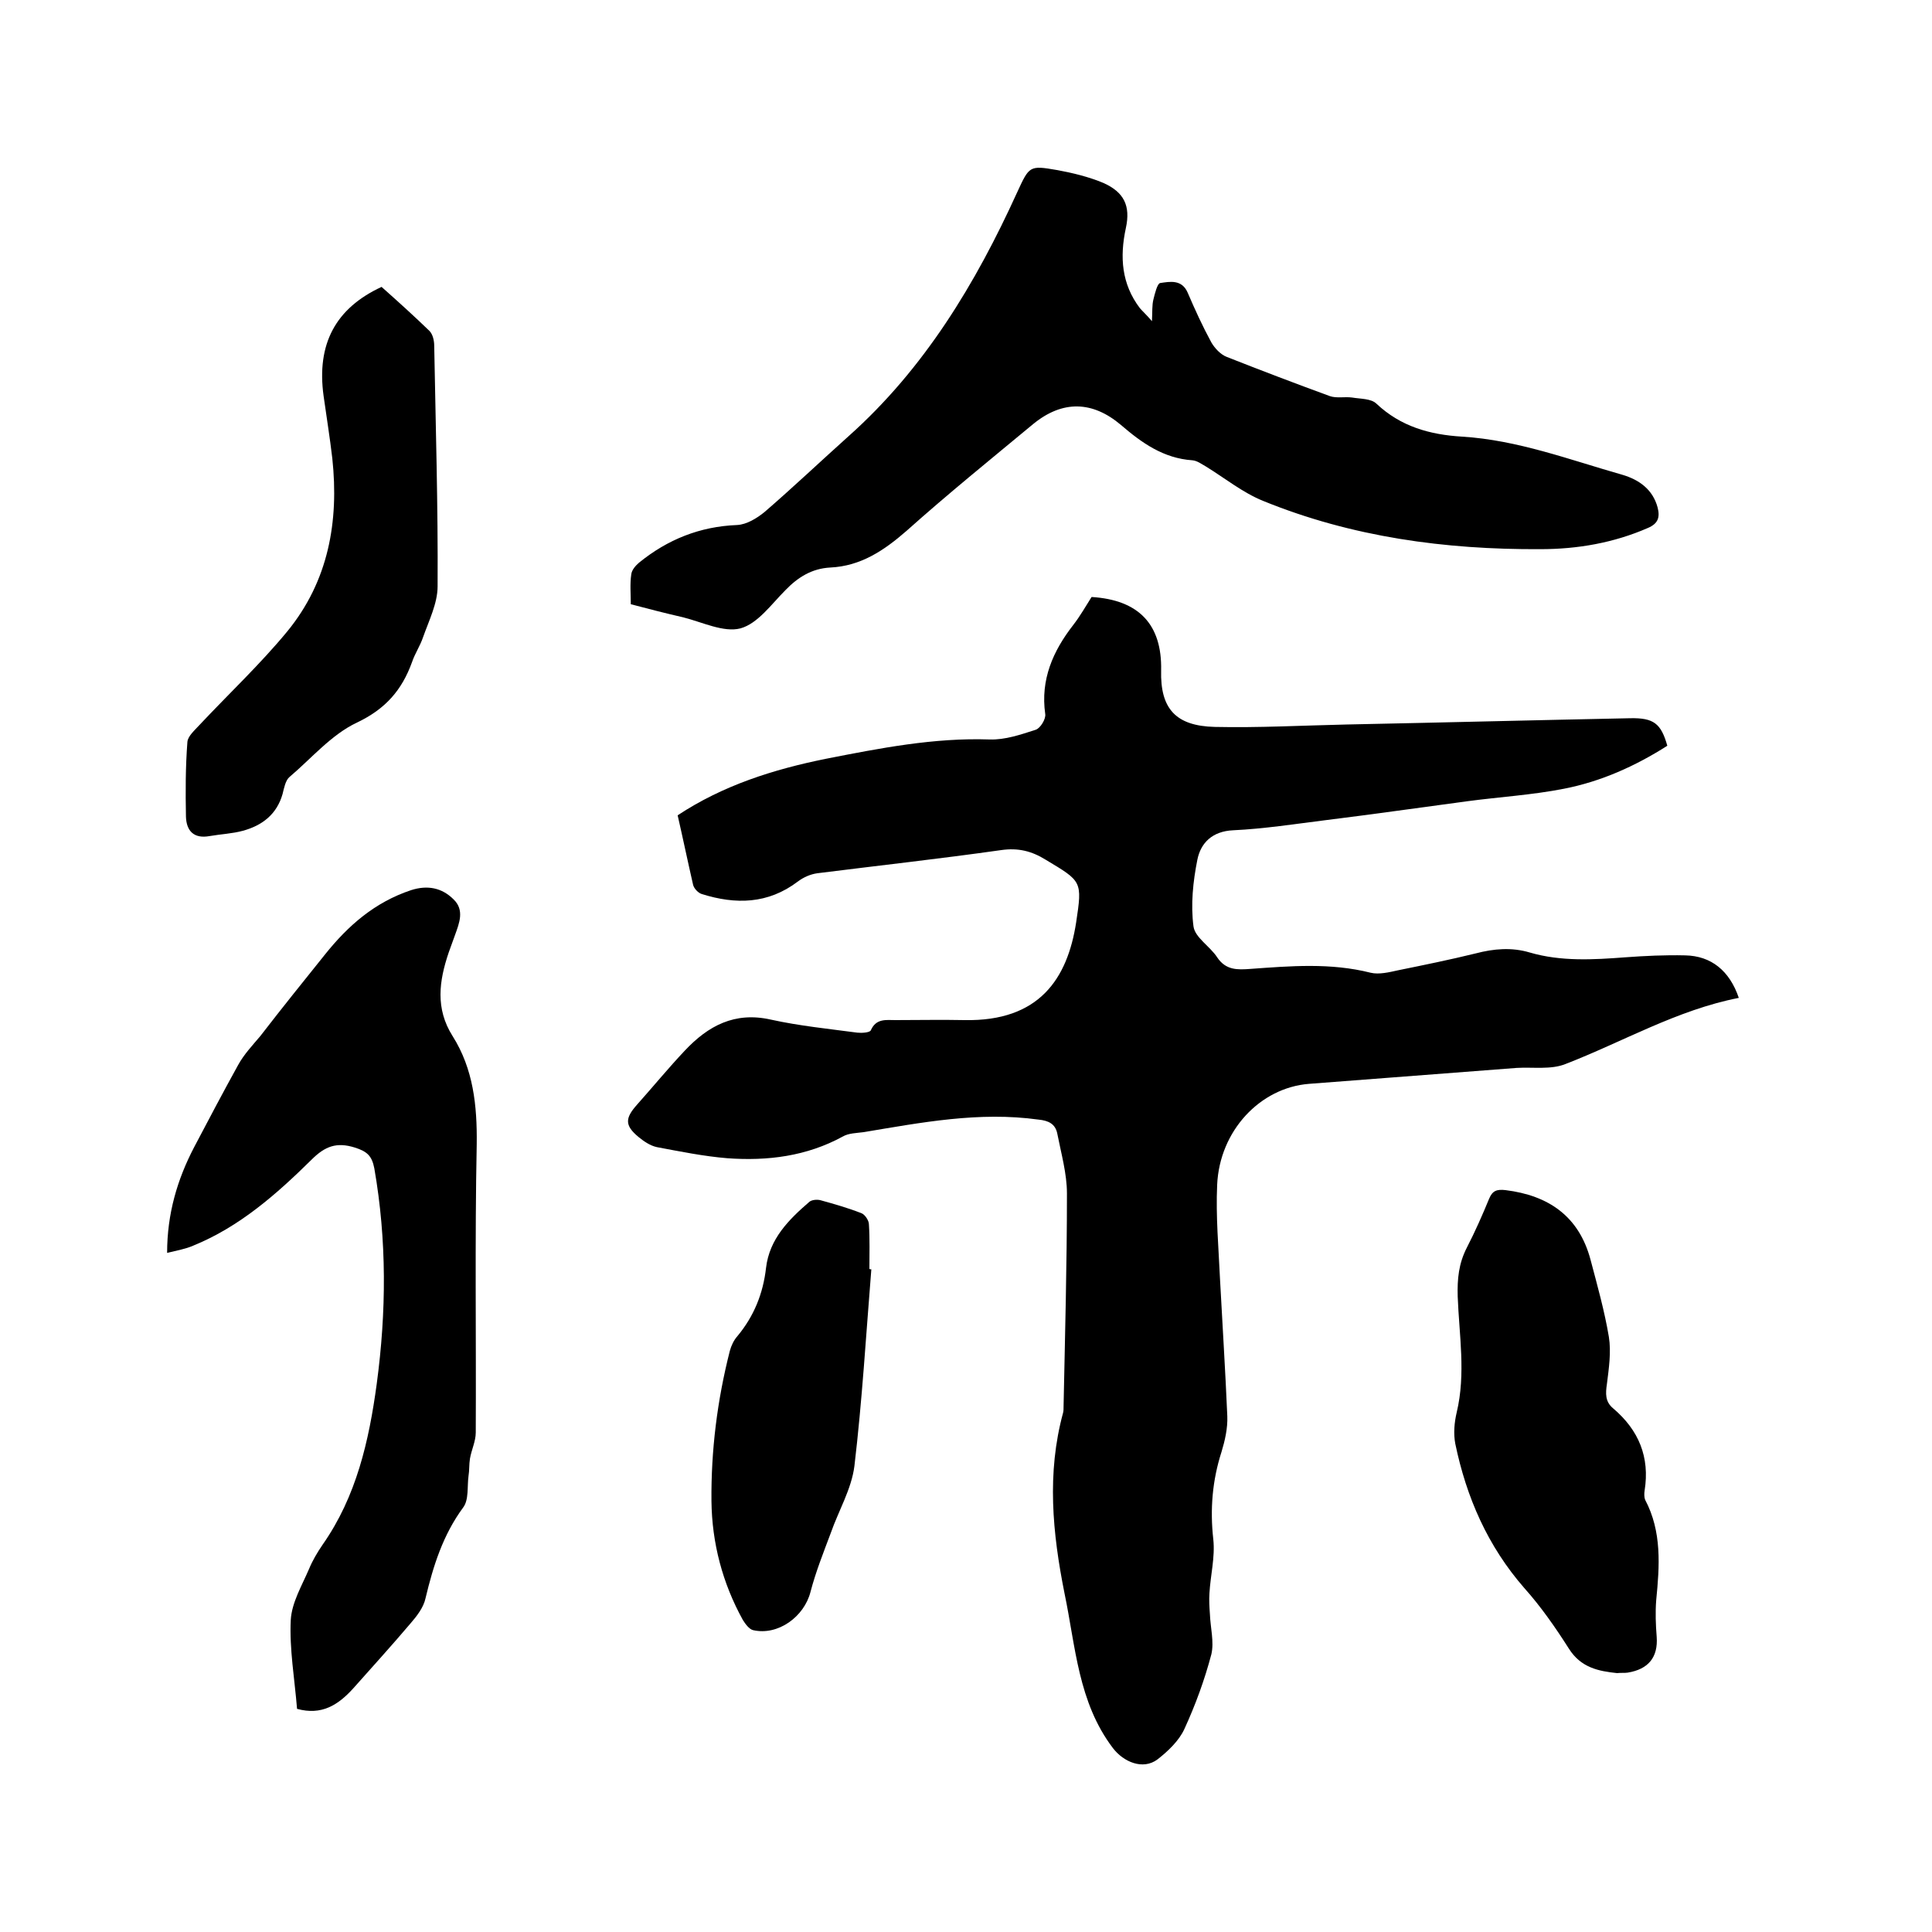 <svg enable-background="new 0 0 400 400" viewBox="0 0 400 400" xmlns="http://www.w3.org/2000/svg"><path d="m140.3 168.8c9.4-6.2 19.8-9.5 30.7-11.7 11.2-2.2 22.4-4.4 33.9-4 3.2.1 6.4-1 9.5-2 1-.3 2.2-2.3 2-3.3-1-7.1 1.6-13 5.8-18.4 1.4-1.8 2.6-3.9 3.8-5.8 9.8.6 14.6 5.7 14.4 15.2-.2 7.9 3 11.5 11.1 11.7 9.1.2 18.2-.3 27.3-.5 19.6-.4 39.1-.9 58.7-1.3 4.9-.1 6.4 1.1 7.7 5.7-6.6 4.2-13.7 7.4-21.4 8.9-6.6 1.3-13.4 1.7-20.1 2.6-9.7 1.3-19.5 2.7-29.2 3.9-6.4.8-12.8 1.8-19.2 2.1-4.3.2-6.7 2.6-7.4 6.1-.9 4.5-1.4 9.3-.8 13.8.3 2.3 3.4 4.1 4.9 6.4 1.8 2.7 4.2 2.6 6.9 2.4 8.3-.6 16.6-1.3 24.9.8 1.7.4 3.8-.1 5.6-.5 5.4-1.1 10.8-2.2 16.1-3.5 3.8-1 7.5-1.3 11.2-.2 6.5 1.9 13.2 1.5 19.8 1 4.1-.3 8.2-.5 12.4-.4 5.4.1 9.2 3.2 11.1 8.8-12.8 2.5-24 9.1-35.9 13.7-3 1.2-6.7.6-10.1.8-14.3 1.1-28.7 2.2-43 3.3-10.1.8-18.5 9.7-19 20.9-.3 6.5.3 13.1.6 19.7.5 9.4 1.1 18.8 1.5 28.2.1 2.5-.5 5.1-1.2 7.4-1.9 5.9-2.4 11.9-1.7 18.1.4 3.7-.6 7.5-.8 11.2-.1 1.4 0 2.9.1 4.3.1 2.8.9 5.7.3 8.3-1.4 5.3-3.3 10.5-5.6 15.5-1.1 2.4-3.4 4.6-5.6 6.3-3 2.2-7 .5-9.2-2.4-7.2-9.5-7.7-21-10-32-2.5-12.5-3.7-24.9-.3-37.4.1-.4.1-.8.1-1.3.3-14.7.7-29.4.7-44.1 0-4.1-1.2-8.3-2-12.4-.4-2-1.8-2.7-3.9-2.9-12.3-1.7-24.2.6-36.2 2.6-1.5.2-3.1.2-4.3.9-7.5 4.1-15.6 5.1-23.9 4.5-4.9-.4-9.8-1.4-14.6-2.3-1.4-.3-2.7-1.2-3.8-2.1-2.9-2.4-2.8-3.9-.3-6.7 3.3-3.7 6.5-7.6 9.9-11.2 4.8-5.1 10.3-8.1 17.8-6.4 5.9 1.3 11.9 1.9 17.9 2.7.9.1 2.6 0 2.8-.5 1.1-2.5 3.2-2.1 5.1-2.1 4.8 0 9.5-.1 14.3 0 15.5.3 21.3-8.6 23.1-20.2 1.3-8.6 1.2-8.5-6.3-13-2.9-1.8-5.7-2.5-9.2-2-12.7 1.8-25.4 3.2-38.1 4.8-1.4.2-2.8.8-4 1.7-6.2 4.7-12.9 4.8-19.9 2.6-.7-.2-1.6-1.1-1.8-1.9-1.1-4.8-2.1-9.6-3.2-14.4z"/><path d="m238.5 66.5c.1-2 0-3.3.3-4.5s.8-3.3 1.4-3.4c2-.3 4.5-.8 5.7 2 1.5 3.5 3.1 7 4.9 10.3.7 1.2 1.9 2.5 3.2 3 7.1 2.8 14.2 5.5 21.3 8.1 1.4.5 3.1.1 4.6.3 1.8.3 4 .2 5.1 1.3 5 4.7 11 6.4 17.7 6.8 11.5.7 22.3 4.8 33.2 7.9 3.4 1 6.3 3 7.3 6.8.5 2 .1 3.3-2 4.2-7.1 3.1-14.6 4.4-22.3 4.4-19.7.1-39-2.5-57.4-10-4.2-1.7-7.9-4.7-11.8-7.1-.9-.5-1.8-1.2-2.8-1.3-6-.4-10.5-3.6-14.8-7.3-5.9-5-12.1-5.2-18.2-.2-8.8 7.3-17.7 14.5-26.2 22.1-4.7 4.1-9.5 7.3-15.8 7.6-3.8.2-6.7 2-9.3 4.7-2.9 2.9-5.7 6.9-9.3 7.9-3.5.9-7.9-1.3-11.9-2.3-3.5-.8-7-1.7-10.8-2.7 0-2.1-.2-4.2.1-6.2.1-.9.9-1.8 1.6-2.4 5.9-4.8 12.6-7.5 20.3-7.8 2-.1 4.1-1.4 5.7-2.7 5.9-5.1 11.6-10.5 17.4-15.7 15.7-14 26.3-31.6 34.9-50.5 2.5-5.4 2.5-5.6 8.2-4.6 3.3.6 6.6 1.4 9.7 2.7 4.2 1.9 5.6 4.7 4.6 9.3-1.3 6-.9 11.6 2.9 16.6.6.7 1.4 1.4 2.5 2.7z"/><path d="m61.5 353.8c-.5-6.2-1.6-12.4-1.3-18.4.2-3.6 2.3-7.1 3.8-10.6.7-1.7 1.7-3.4 2.8-5 7-10 9.6-21.5 11.2-33.3 2-14.9 2.1-29.7-.5-44.6-.5-2.6-1.5-3.5-4-4.3-3.8-1.2-6.2-.3-9 2.5-7.2 7.1-14.9 13.9-24.5 17.8-1.6.7-3.4 1-5.4 1.5 0-8.1 2.1-15.2 5.6-21.9 3-5.7 6-11.4 9.1-17 1.2-2.2 3-4.1 4.6-6 4.4-5.7 8.9-11.3 13.4-16.9 4.8-6 10.3-10.8 17.8-13.3 3.4-1.1 6.4-.5 8.8 1.9 2.3 2.2 1.2 4.9.3 7.4-.4 1.2-.9 2.4-1.3 3.6-2 5.9-2.8 11.6.8 17.3 4.3 6.8 5.1 14.4 5 22.4-.4 19.9-.1 39.8-.2 59.7 0 1.8-.9 3.6-1.2 5.4-.2 1.2-.1 2.4-.3 3.6-.3 2.2.1 4.9-1.1 6.5-4.2 5.7-6.2 12.1-7.8 18.8-.4 1.9-1.8 3.7-3.1 5.2-3.9 4.6-7.9 9-11.9 13.5-3.1 3.4-6.5 5.6-11.6 4.2z"/><path d="m334.8 346.4c-3.8-.4-7.5-1.1-10-5.1-2.8-4.4-5.8-8.7-9.2-12.5-7.6-8.7-12-18.8-14.3-29.9-.4-2.1-.2-4.4.3-6.5 1.9-8 .5-16 .2-24-.1-3.6.2-6.8 1.9-10.1s3.2-6.7 4.6-10.1c.7-1.7 1.6-2 3.4-1.8 8.9 1.1 15.2 5.4 17.6 14.4 1.4 5.3 2.9 10.6 3.8 16 .5 3.1 0 6.5-.4 9.7-.3 2-.4 3.7 1.3 5.1 5.3 4.5 7.6 10.1 6.5 17-.1.6-.1 1.4.1 1.9 3.5 6.6 3 13.7 2.3 20.8-.2 2.5-.1 5.1.1 7.6.3 4.2-1.7 6.7-6 7.4-.7.1-1.3 0-2.2.1z"/><path d="m79 59.4c3.6 3.2 6.8 6.1 9.9 9.1.7.7 1 2 1 3.1.3 16.6.8 33.2.7 49.8 0 3.5-1.8 7.1-3 10.5-.6 1.8-1.7 3.4-2.3 5.2-2.1 5.8-5.5 9.7-11.4 12.5-5.3 2.5-9.4 7.4-14 11.3-.8.7-1.1 2.3-1.4 3.5-1.2 4.2-4.2 6.5-8.2 7.6-2.2.6-4.6.7-6.9 1.1-3.3.6-4.8-1.1-4.9-4-.1-5.2-.1-10.3.3-15.5.1-1.2 1.5-2.4 2.5-3.5 6.1-6.5 12.6-12.6 18.2-19.4 8.5-10.4 10.7-22.7 9.3-35.8-.5-4.3-1.2-8.6-1.8-12.9-1.5-10.8 2.5-18.2 12-22.6z"/><path d="m180.4 262.8c-1.1 13.6-1.9 27.2-3.5 40.7-.6 4.8-3.3 9.3-4.9 13.9-1.5 4-3.1 8-4.2 12.2-1.3 5.1-6.7 9.1-11.9 7.9-.8-.2-1.6-1.3-2.1-2.1-4.2-7.6-6.4-15.9-6.5-24.6-.1-10.5 1.2-20.9 3.8-31.1.3-1.1.8-2.2 1.6-3.1 3.4-4.1 5.3-8.8 5.9-14.1.7-6 4.7-10 9-13.7.5-.4 1.6-.5 2.3-.3 2.9.8 5.7 1.6 8.5 2.7.7.3 1.5 1.5 1.5 2.3.2 3.1.1 6.1.1 9.2.1.1.2.1.4.1z"/></svg>